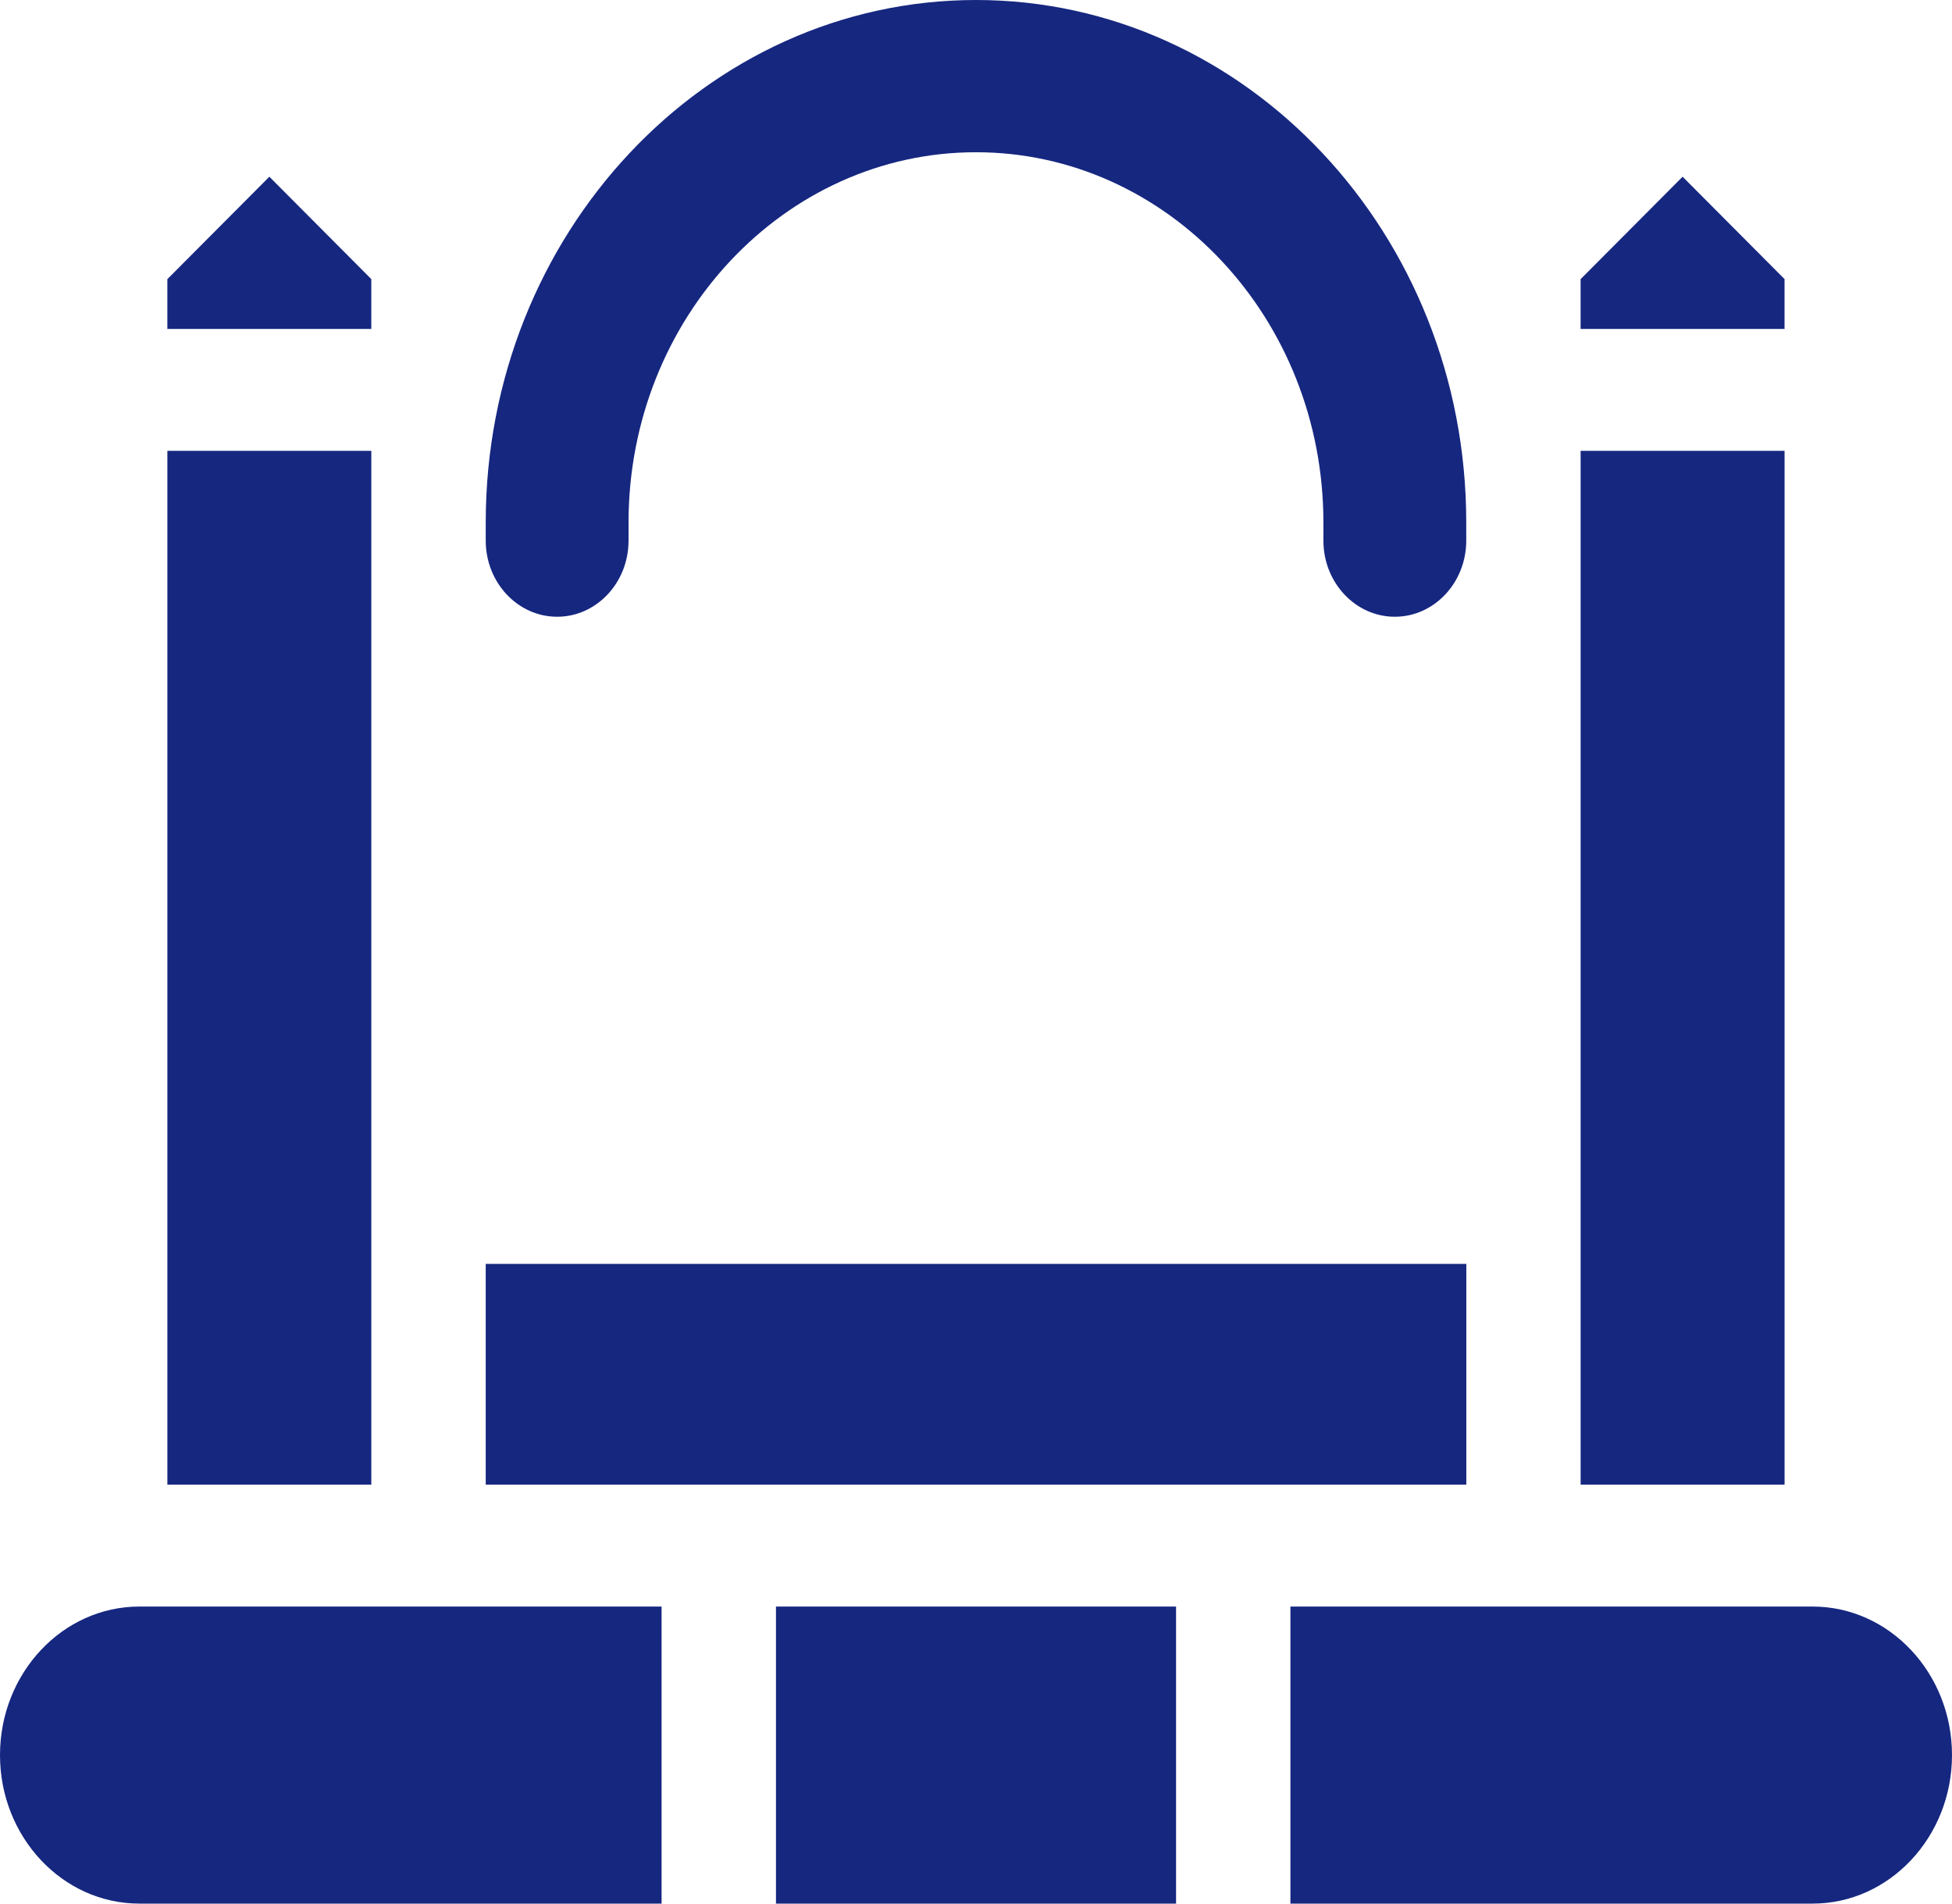 <svg width="80" height="78" viewBox="0 0 80 78" fill="none" xmlns="http://www.w3.org/2000/svg">
<path d="M19.907 51.788H60.095V60.832H19.907V51.788Z" fill="#162780"/>
<path d="M6.86 18.473H15.218V60.832H6.86V18.473Z" fill="#162780"/>
<path d="M15.219 11.438L11.039 7.241L6.859 11.438V13.479H15.217V11.438H15.219Z" fill="#162780"/>
<path d="M73.139 11.438L68.959 7.241L64.779 11.438V13.479H73.137V11.438H73.139Z" fill="#162780"/>
<path d="M64.78 18.473H73.138V60.832H64.78V18.473Z" fill="#162780"/>
<path d="M19.907 21.408V22.154C19.907 23.873 21.22 25.271 22.834 25.271C24.448 25.271 25.76 23.873 25.76 22.154V21.408C25.76 13.043 32.148 6.238 39.999 6.238C47.851 6.238 54.238 13.043 54.238 21.408V22.154C54.238 23.873 55.551 25.271 57.165 25.271C58.779 25.271 60.092 23.873 60.092 22.154V21.408C60.095 9.604 51.081 0 40.001 0C28.921 0 19.907 9.604 19.907 21.408Z" fill="#162780"/>
<path d="M74.287 78C77.437 78 80 75.27 80 71.914C80 68.558 77.437 65.828 74.287 65.828H52.886V78H74.287Z" fill="#162780"/>
<path d="M31.802 65.828H48.199V78H31.802V65.828Z" fill="#162780"/>
<path d="M5.712 65.828C2.562 65.828 0 68.558 0 71.914C0 75.27 2.562 78 5.712 78H27.114V65.828H5.712Z" fill="#162780"/>
</svg>
